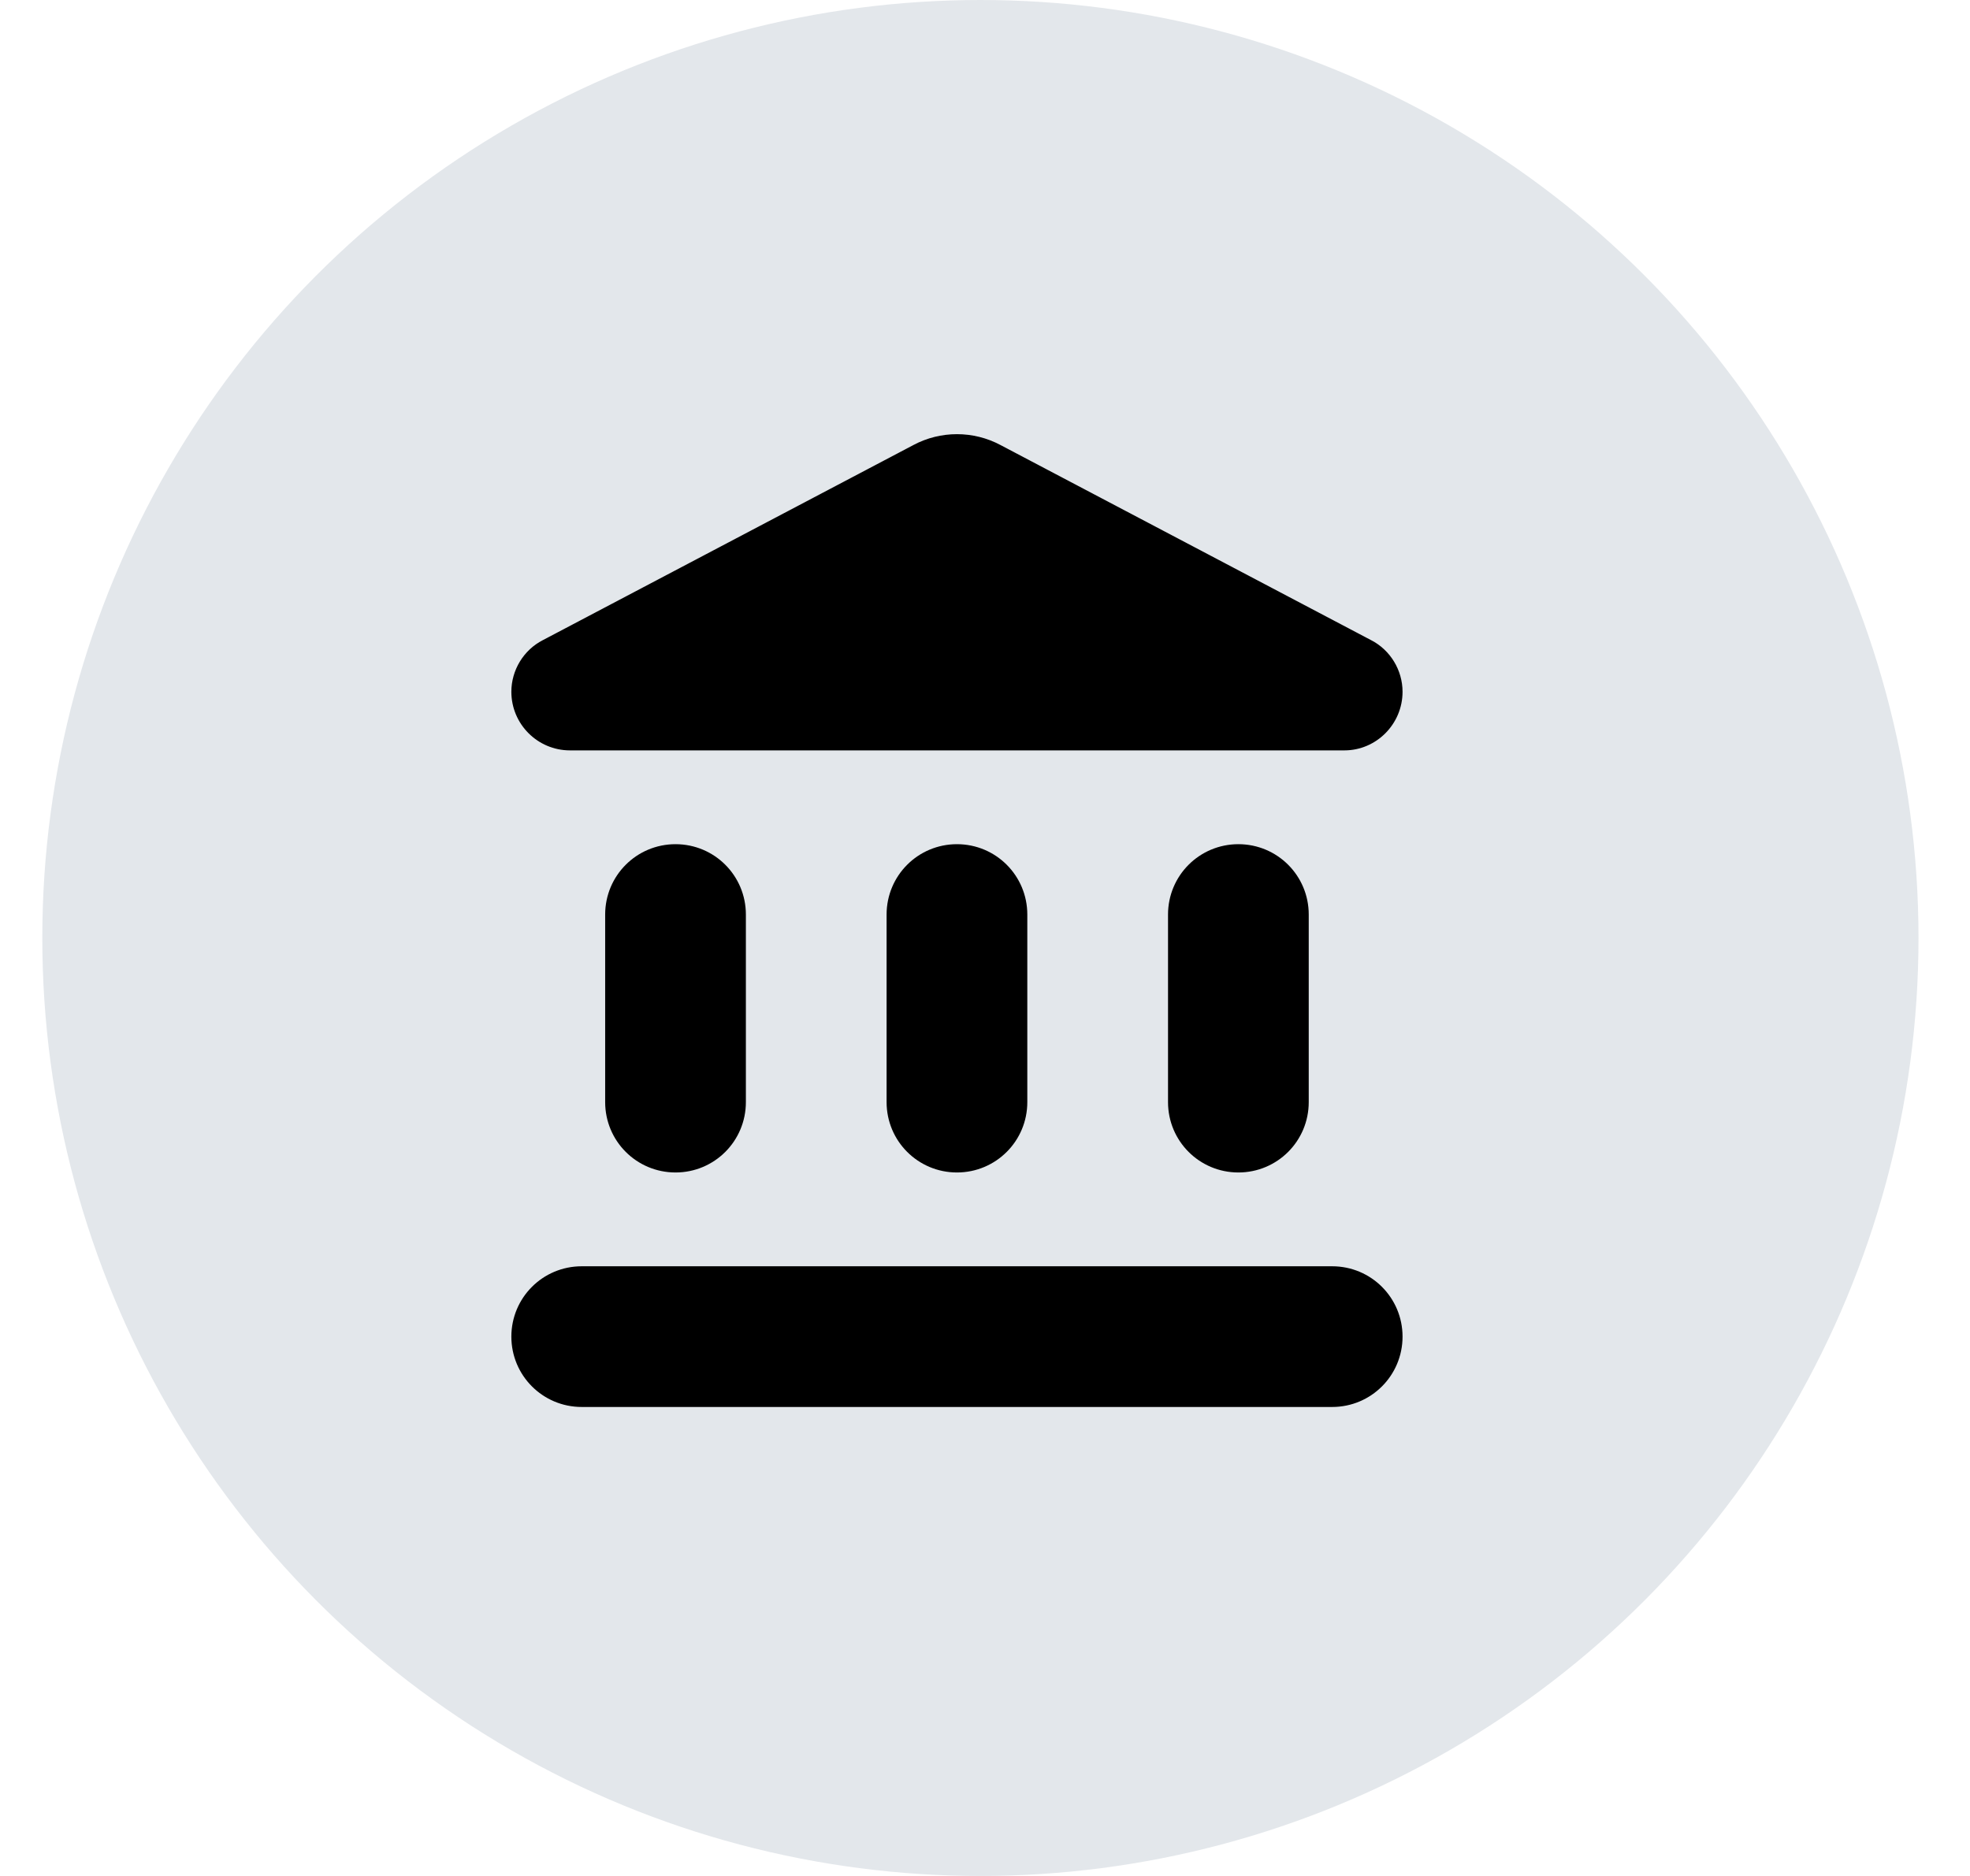 <svg width="21" height="20" viewBox="0 0 21 20" fill="none" xmlns="http://www.w3.org/2000/svg">
<circle cx="10.451" cy="10" r="10" fill="#E3E7EB"/>
<path d="M6.451 9.75V11.75C6.451 12.165 6.786 12.5 7.201 12.5C7.616 12.5 7.951 12.165 7.951 11.75V9.75C7.951 9.335 7.616 9 7.201 9C6.786 9 6.451 9.335 6.451 9.75ZM9.451 9.75V11.75C9.451 12.165 9.786 12.5 10.201 12.5C10.616 12.5 10.951 12.165 10.951 11.75V9.75C10.951 9.335 10.616 9 10.201 9C9.786 9 9.451 9.335 9.451 9.75ZM6.201 15H14.201C14.616 15 14.951 14.665 14.951 14.25C14.951 13.835 14.616 13.5 14.201 13.5H6.201C5.786 13.5 5.451 13.835 5.451 14.25C5.451 14.665 5.786 15 6.201 15ZM12.451 9.75V11.75C12.451 12.165 12.786 12.5 13.201 12.5C13.616 12.5 13.951 12.165 13.951 11.75V9.75C13.951 9.335 13.616 9 13.201 9C12.786 9 12.451 9.335 12.451 9.75ZM9.736 4.745L5.786 6.825C5.581 6.93 5.451 7.145 5.451 7.375C5.451 7.72 5.731 8 6.076 8H14.331C14.671 8 14.951 7.72 14.951 7.375C14.951 7.145 14.821 6.93 14.616 6.825L10.666 4.745C10.376 4.59 10.026 4.59 9.736 4.745Z" fill="black"/>
</svg>
